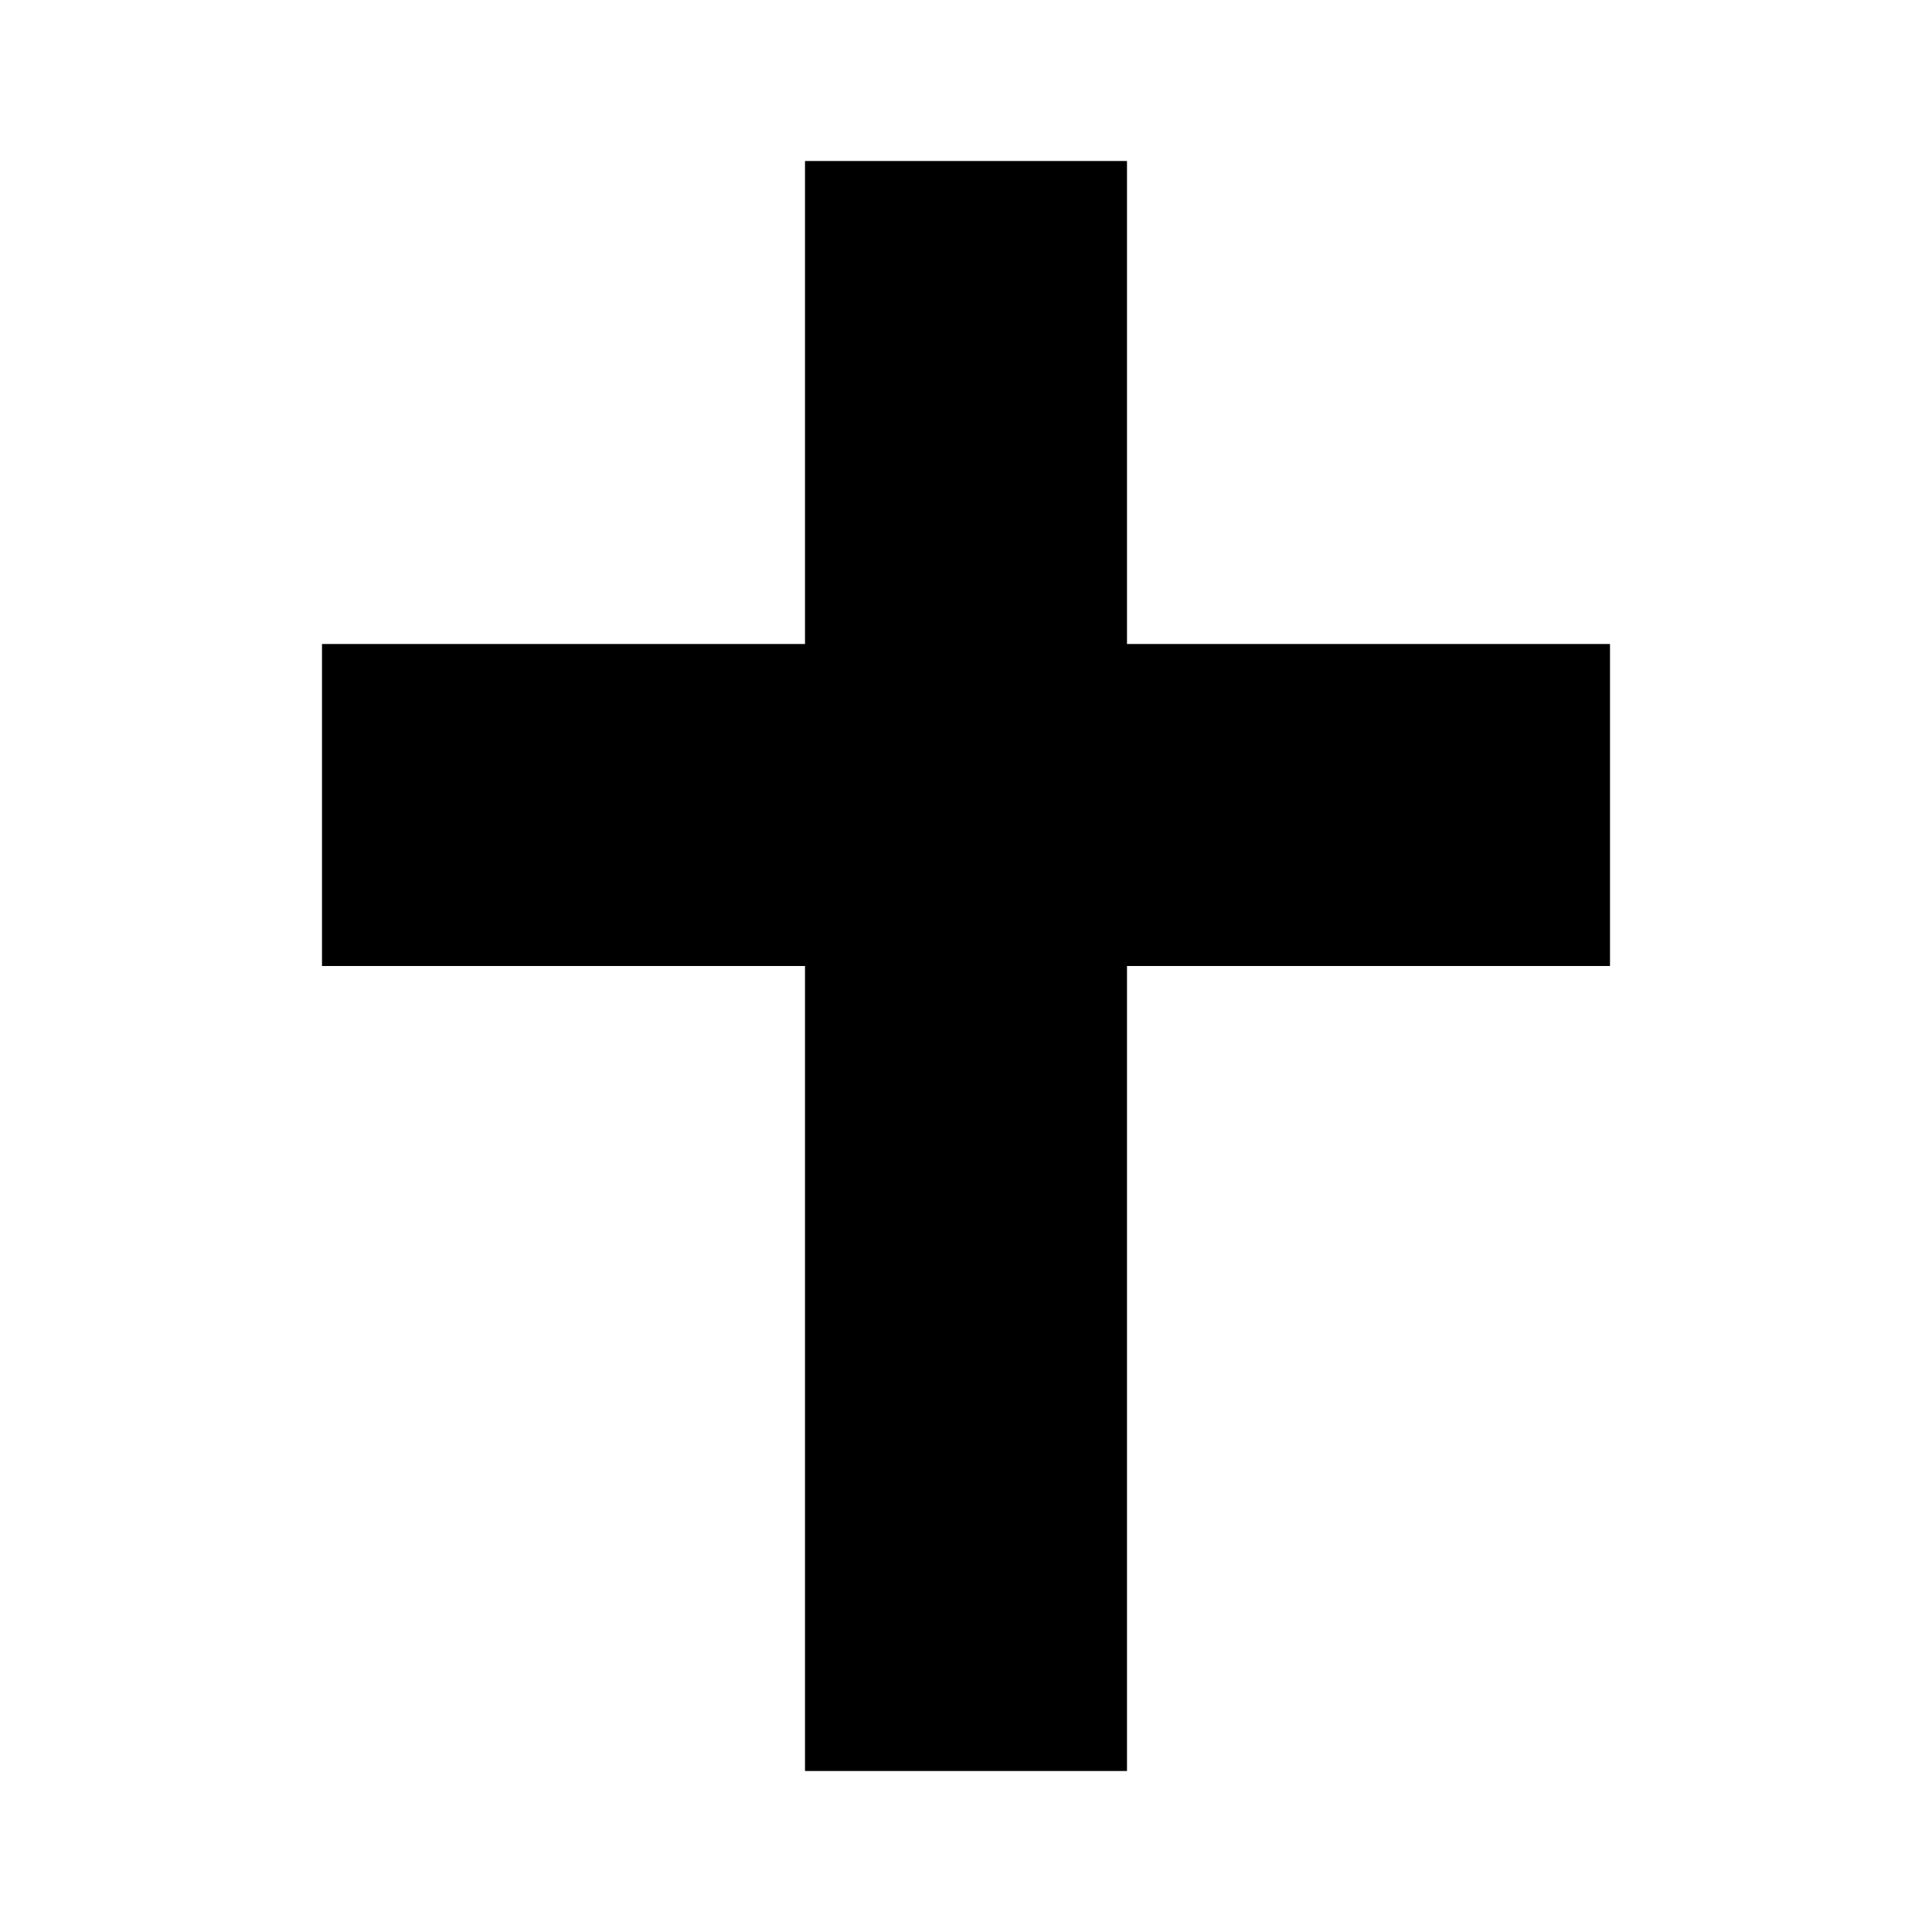 <?xml version="1.0" encoding="UTF-8"?> <svg xmlns="http://www.w3.org/2000/svg" width="24" height="24" viewBox="0 0 24 24" fill="none"><path d="M14 2H10V8H4V12H10V22H14V12H20V8H14V2Z" fill="black"></path></svg> 
